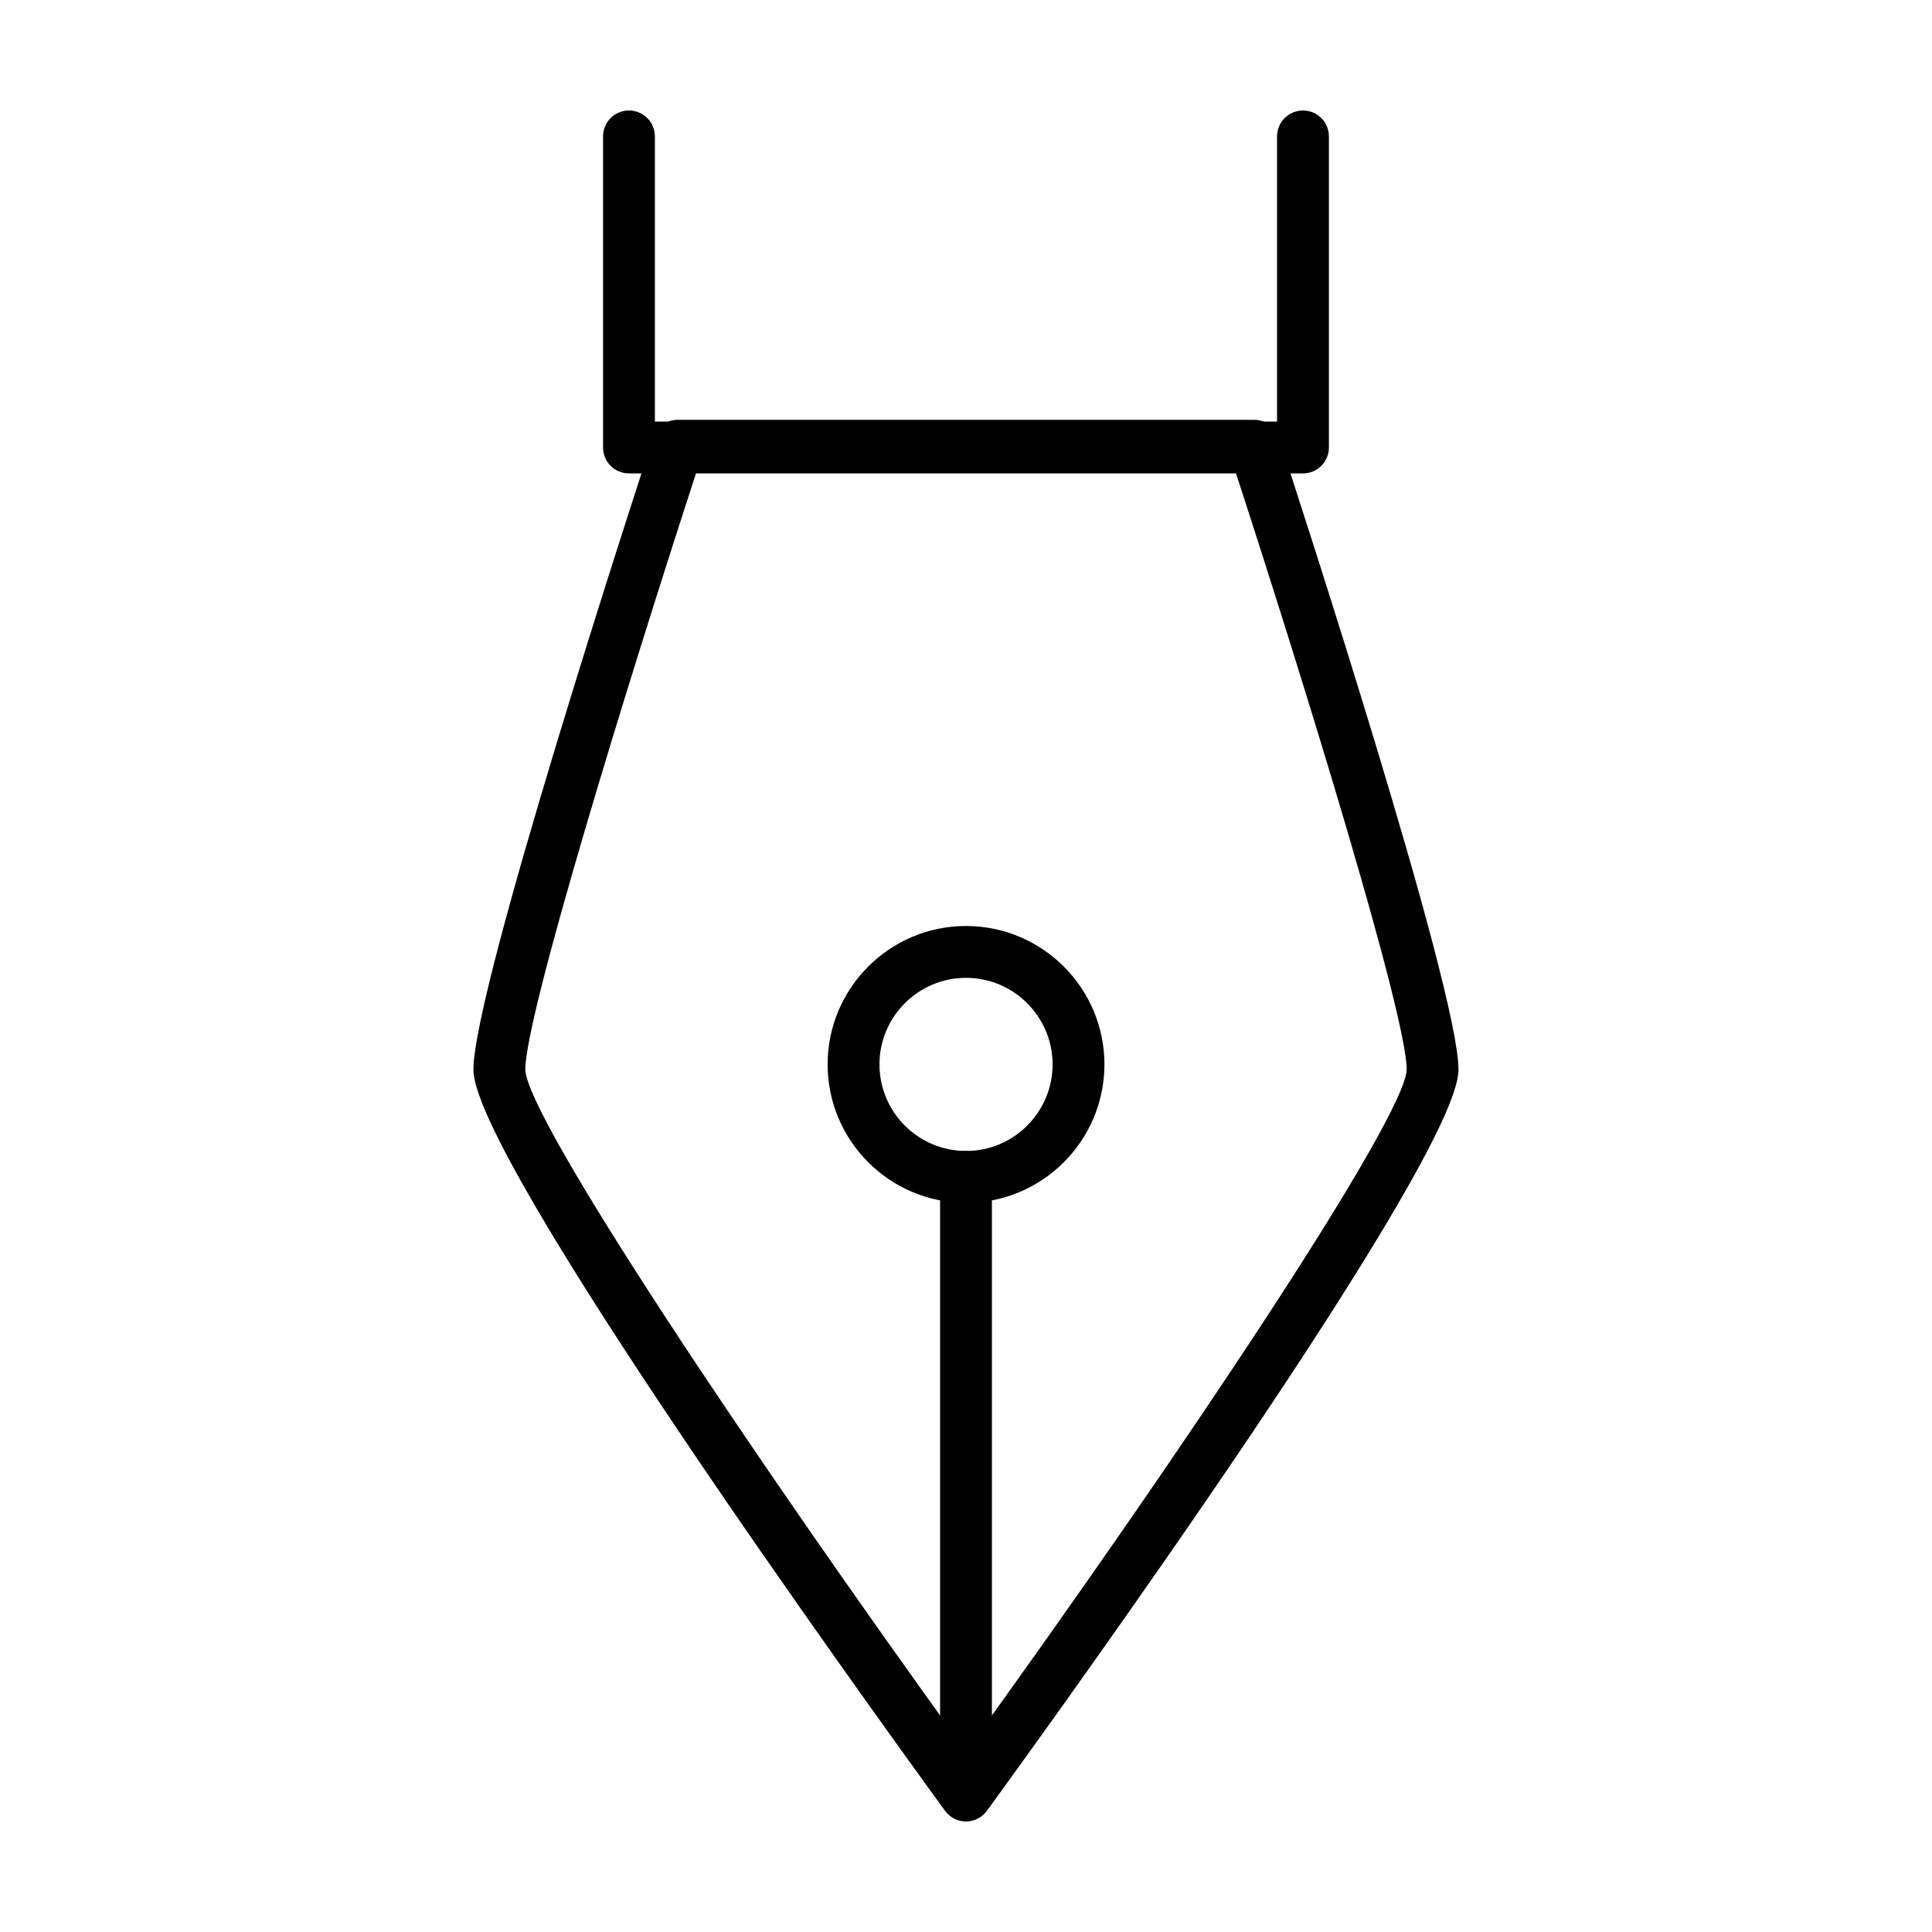 <?xml version="1.0" encoding="UTF-8"?>
<!-- The Best Svg Icon site in the world: iconSvg.co, Visit us! https://iconsvg.co -->
<svg fill="#000000" width="800px" height="800px" version="1.1" viewBox="144 144 512 512" xmlns="http://www.w3.org/2000/svg">
 <g>
  <path d="m400 626.71c-2.203 0-4.262-1.047-5.559-2.832-20.867-28.684-124.98-173-124.98-196.4 0-21.555 42.742-152.61 47.613-167.49 0.926-2.82 3.559-4.731 6.531-4.731h152.77c2.973 0 5.602 1.91 6.531 4.731 4.871 14.871 47.613 145.94 47.613 167.49 0 23.406-104.11 167.71-124.98 196.41-1.285 1.777-3.348 2.824-5.547 2.824zm-71.406-357.71c-18.812 57.695-45.387 144.21-45.387 158.48 0.406 12.762 58.758 100.43 116.79 180.66 58.035-80.238 116.39-167.9 116.79-180.68 0-14.254-26.57-100.77-45.387-158.47h-142.81z"/>
  <path d="m400 462.76c-20.223 0-36.672-16.453-36.672-36.684 0-20.223 16.453-36.676 36.672-36.676 20.227 0 36.684 16.453 36.684 36.676-0.004 20.23-16.457 36.684-36.684 36.684zm0-59.621c-12.645 0-22.934 10.289-22.934 22.938 0 12.652 10.289 22.945 22.934 22.945 12.656 0 22.949-10.289 22.949-22.945-0.004-12.645-10.297-22.938-22.949-22.938z"/>
  <path d="m489.31 269.46h-178.63c-3.797 0-6.867-3.074-6.867-6.867v-82.441c0-3.797 3.074-6.871 6.867-6.871 3.793 0 6.871 3.074 6.871 6.871v75.57h164.88v-75.57c0-3.797 3.078-6.871 6.875-6.871s6.867 3.074 6.867 6.871v82.445c0 3.785-3.07 6.863-6.867 6.863z"/>
  <path d="m400 619.84c-3.797 0-6.867-3.074-6.867-6.867v-157.08c0-3.793 3.066-6.871 6.867-6.871 3.797 0 6.867 3.078 6.867 6.871v157.08c0 3.797-3.07 6.867-6.867 6.867z"/>
 </g>
</svg>